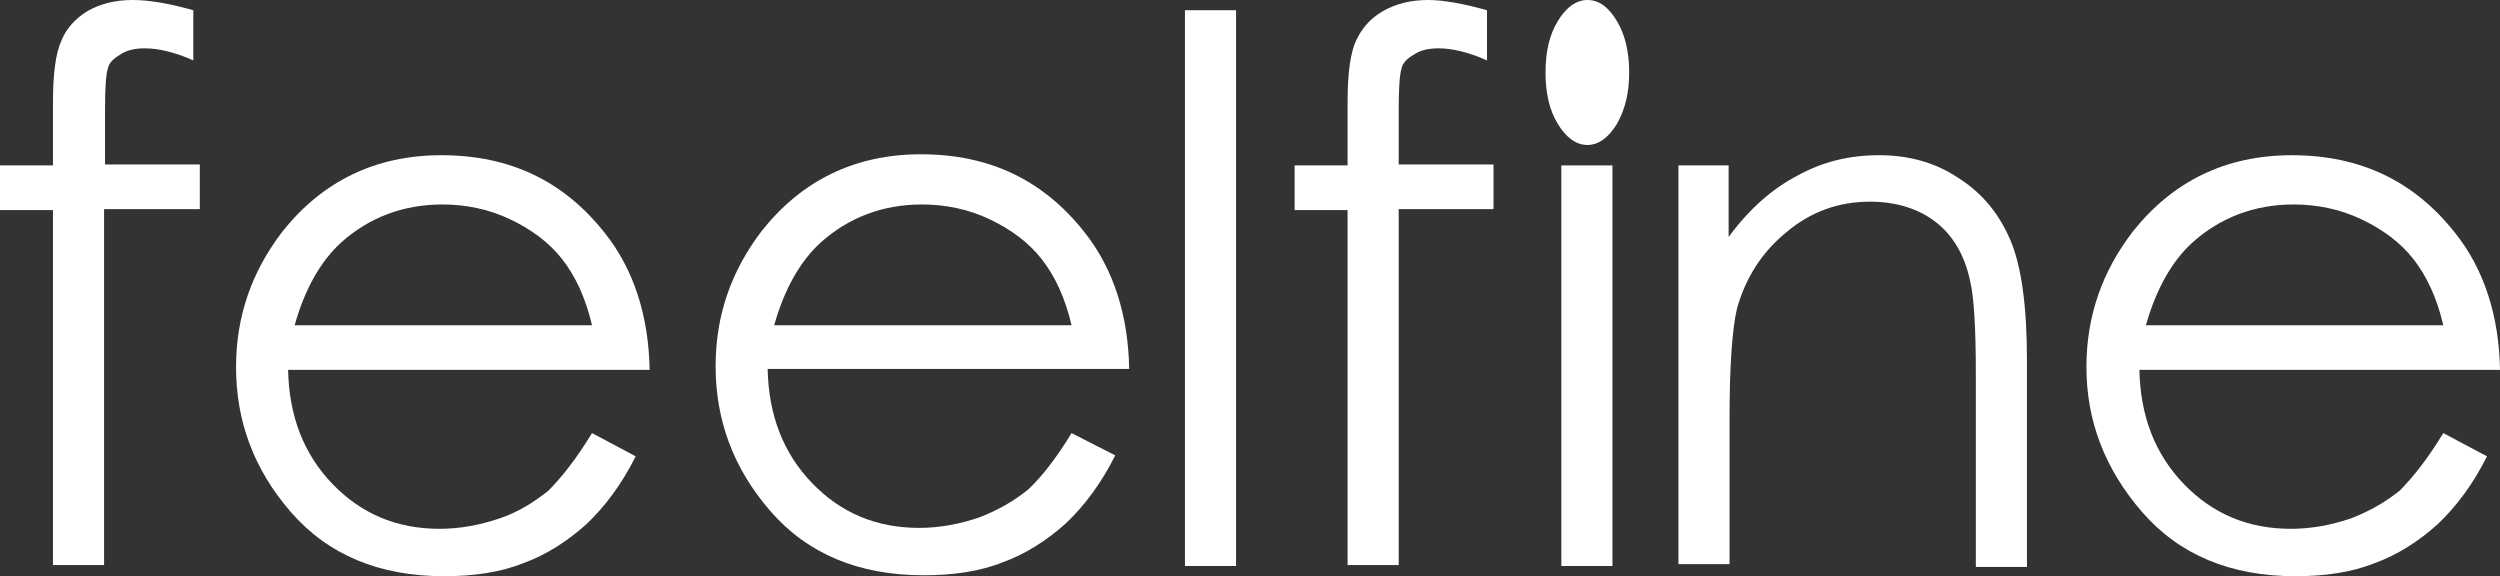 <?xml version="1.0" encoding="utf-8"?>
<!-- Generator: Adobe Illustrator 26.3.1, SVG Export Plug-In . SVG Version: 6.00 Build 0)  -->
<svg version="1.1" id="レイヤー_1" xmlns="http://www.w3.org/2000/svg" xmlns:xlink="http://www.w3.org/1999/xlink" x="0px"
	 y="0px" viewBox="0 0 269 62" style="enable-background:new 0 0 269 62;" xml:space="preserve">
<rect x="0" y="0" width="269" height="62" fill="#333333" stroke="none"/>
<style type="text/css">
	.st0{fill:#FFFFFF;}
</style>
<g>
	<path class="st0" d="M20.8,1.1v5.4c-2-0.9-3.8-1.3-5.2-1.3c-1.1,0-2,0.2-2.7,0.7c-0.7,0.4-1.2,0.9-1.3,1.5
		c-0.2,0.6-0.3,2.1-0.3,4.5l0,5.8h10.2v4.8H11.2l0,38.3H5.7V22.6H0v-4.8h5.7V11c0-3.1,0.3-5.3,0.9-6.6C7.1,3.1,8.1,2,9.4,1.2
		c1.4-0.8,3-1.2,4.9-1.2C16.1,0,18.3,0.4,20.8,1.1z"/>
	<path class="st0" d="M63.7,46.6l4.7,2.5c-1.5,3-3.3,5.4-5.3,7.3c-2,1.8-4.3,3.3-6.8,4.2c-2.5,1-5.4,1.4-8.5,1.4
		c-7,0-12.5-2.3-16.5-6.9c-4-4.6-5.9-9.8-5.9-15.6c0-5.5,1.7-10.3,5-14.6c4.3-5.4,10-8.2,17.1-8.2c7.4,0,13.2,2.8,17.6,8.4
		c3.1,3.9,4.7,8.9,4.8,14.7H31c0.1,5,1.7,9.1,4.8,12.3c3.1,3.2,6.9,4.8,11.5,4.8c2.2,0,4.3-0.4,6.4-1.1s3.8-1.8,5.3-3
		C60.4,51.4,62,49.4,63.7,46.6z M63.7,35c-0.7-3-1.8-5.3-3.2-7.1c-1.4-1.8-3.3-3.2-5.6-4.3c-2.3-1.1-4.8-1.6-7.3-1.6
		c-4.2,0-7.9,1.4-10.9,4.1c-2.2,2-3.9,5-5,8.9H63.7z"/>
	<path class="st0" d="M115.3,46.6L120,49c-1.5,3-3.3,5.4-5.3,7.3c-2,1.8-4.3,3.3-6.8,4.2c-2.5,1-5.4,1.4-8.5,1.4
		c-7,0-12.5-2.3-16.5-6.9c-4-4.6-5.9-9.8-5.9-15.6c0-5.5,1.7-10.3,5-14.6c4.3-5.4,10-8.2,17.1-8.2c7.4,0,13.2,2.8,17.6,8.4
		c3.1,3.9,4.7,8.9,4.8,14.7H82.6c0.1,5,1.7,9.1,4.8,12.3c3.1,3.2,6.9,4.8,11.5,4.8c2.2,0,4.3-0.4,6.4-1.1c2.1-0.8,3.8-1.8,5.3-3
		C112,51.4,113.6,49.4,115.3,46.6z M115.3,35c-0.7-3-1.8-5.3-3.2-7.1c-1.4-1.8-3.3-3.2-5.6-4.3c-2.3-1.1-4.8-1.6-7.3-1.6
		c-4.2,0-7.9,1.4-10.9,4.1c-2.2,2-3.9,5-5,8.9H115.3z"/>
	<path class="st0" d="M127.5,1.1h5.5v59.8h-5.5V1.1z"/>
	<path class="st0" d="M160,1.1v5.4c-2-0.9-3.8-1.3-5.2-1.3c-1.1,0-2,0.2-2.7,0.7c-0.7,0.4-1.2,0.9-1.3,1.5c-0.2,0.6-0.3,2.1-0.3,4.5
		l0,5.8h10.2v4.8h-10.2l0,38.3h-5.5V22.6h-5.7v-4.8h5.7V11c0-3.1,0.3-5.3,0.9-6.6c0.6-1.3,1.5-2.4,2.9-3.2c1.4-0.8,3-1.2,4.9-1.2
		C155.3,0,157.5,0.4,160,1.1z"/>
	<path class="st0" d="M170.8,0c1.3,0,2.3,0.8,3.2,2.3c0.9,1.5,1.3,3.4,1.3,5.5c0,2.1-0.4,3.9-1.3,5.5c-0.9,1.5-2,2.3-3.2,2.3
		c-1.2,0-2.3-0.8-3.2-2.3c-0.9-1.5-1.3-3.3-1.3-5.5c0-2.2,0.4-4,1.3-5.5C168.5,0.8,169.6,0,170.8,0z"/>
	<rect x="168" y="17.8" class="st0" width="5.5" height="43.1"/>
	<path class="st0" d="M180.5,17.8h5.5v7.7c2.2-3,4.7-5.2,7.4-6.6c2.7-1.5,5.6-2.2,8.8-2.2c3.2,0,6.1,0.8,8.6,2.5
		c2.5,1.6,4.3,3.8,5.5,6.6c1.2,2.8,1.8,7.1,1.8,13v22.2h-5.5V40.3c0-5-0.2-8.3-0.6-10c-0.6-2.9-1.9-5-3.7-6.4
		c-1.8-1.4-4.2-2.2-7.1-2.2c-3.4,0-6.4,1.1-9,3.3c-2.7,2.2-4.4,5-5.3,8.2c-0.5,2.1-0.8,6.1-0.8,11.7v15.8h-5.5V17.8z"/>
	<path class="st0" d="M262.9,46.6l4.7,2.5c-1.5,3-3.3,5.4-5.3,7.3c-2,1.8-4.3,3.3-6.8,4.2c-2.5,1-5.4,1.4-8.5,1.4
		c-7,0-12.5-2.3-16.5-6.9c-4-4.6-6-9.8-6-15.6c0-5.5,1.7-10.3,5-14.6c4.3-5.4,10-8.2,17.1-8.2c7.4,0,13.2,2.8,17.6,8.4
		c3.1,3.9,4.7,8.9,4.8,14.7h-38.8c0.1,5,1.7,9.1,4.8,12.3c3.1,3.2,6.9,4.8,11.5,4.8c2.2,0,4.3-0.4,6.4-1.1c2.1-0.8,3.8-1.8,5.3-3
		C259.6,51.4,261.2,49.4,262.9,46.6z M262.9,35c-0.7-3-1.8-5.3-3.2-7.1c-1.4-1.8-3.3-3.2-5.6-4.3c-2.3-1.1-4.8-1.6-7.3-1.6
		c-4.2,0-7.9,1.4-10.9,4.1c-2.2,2-3.9,5-5,8.9H262.9z"/>
</g>
</svg>
